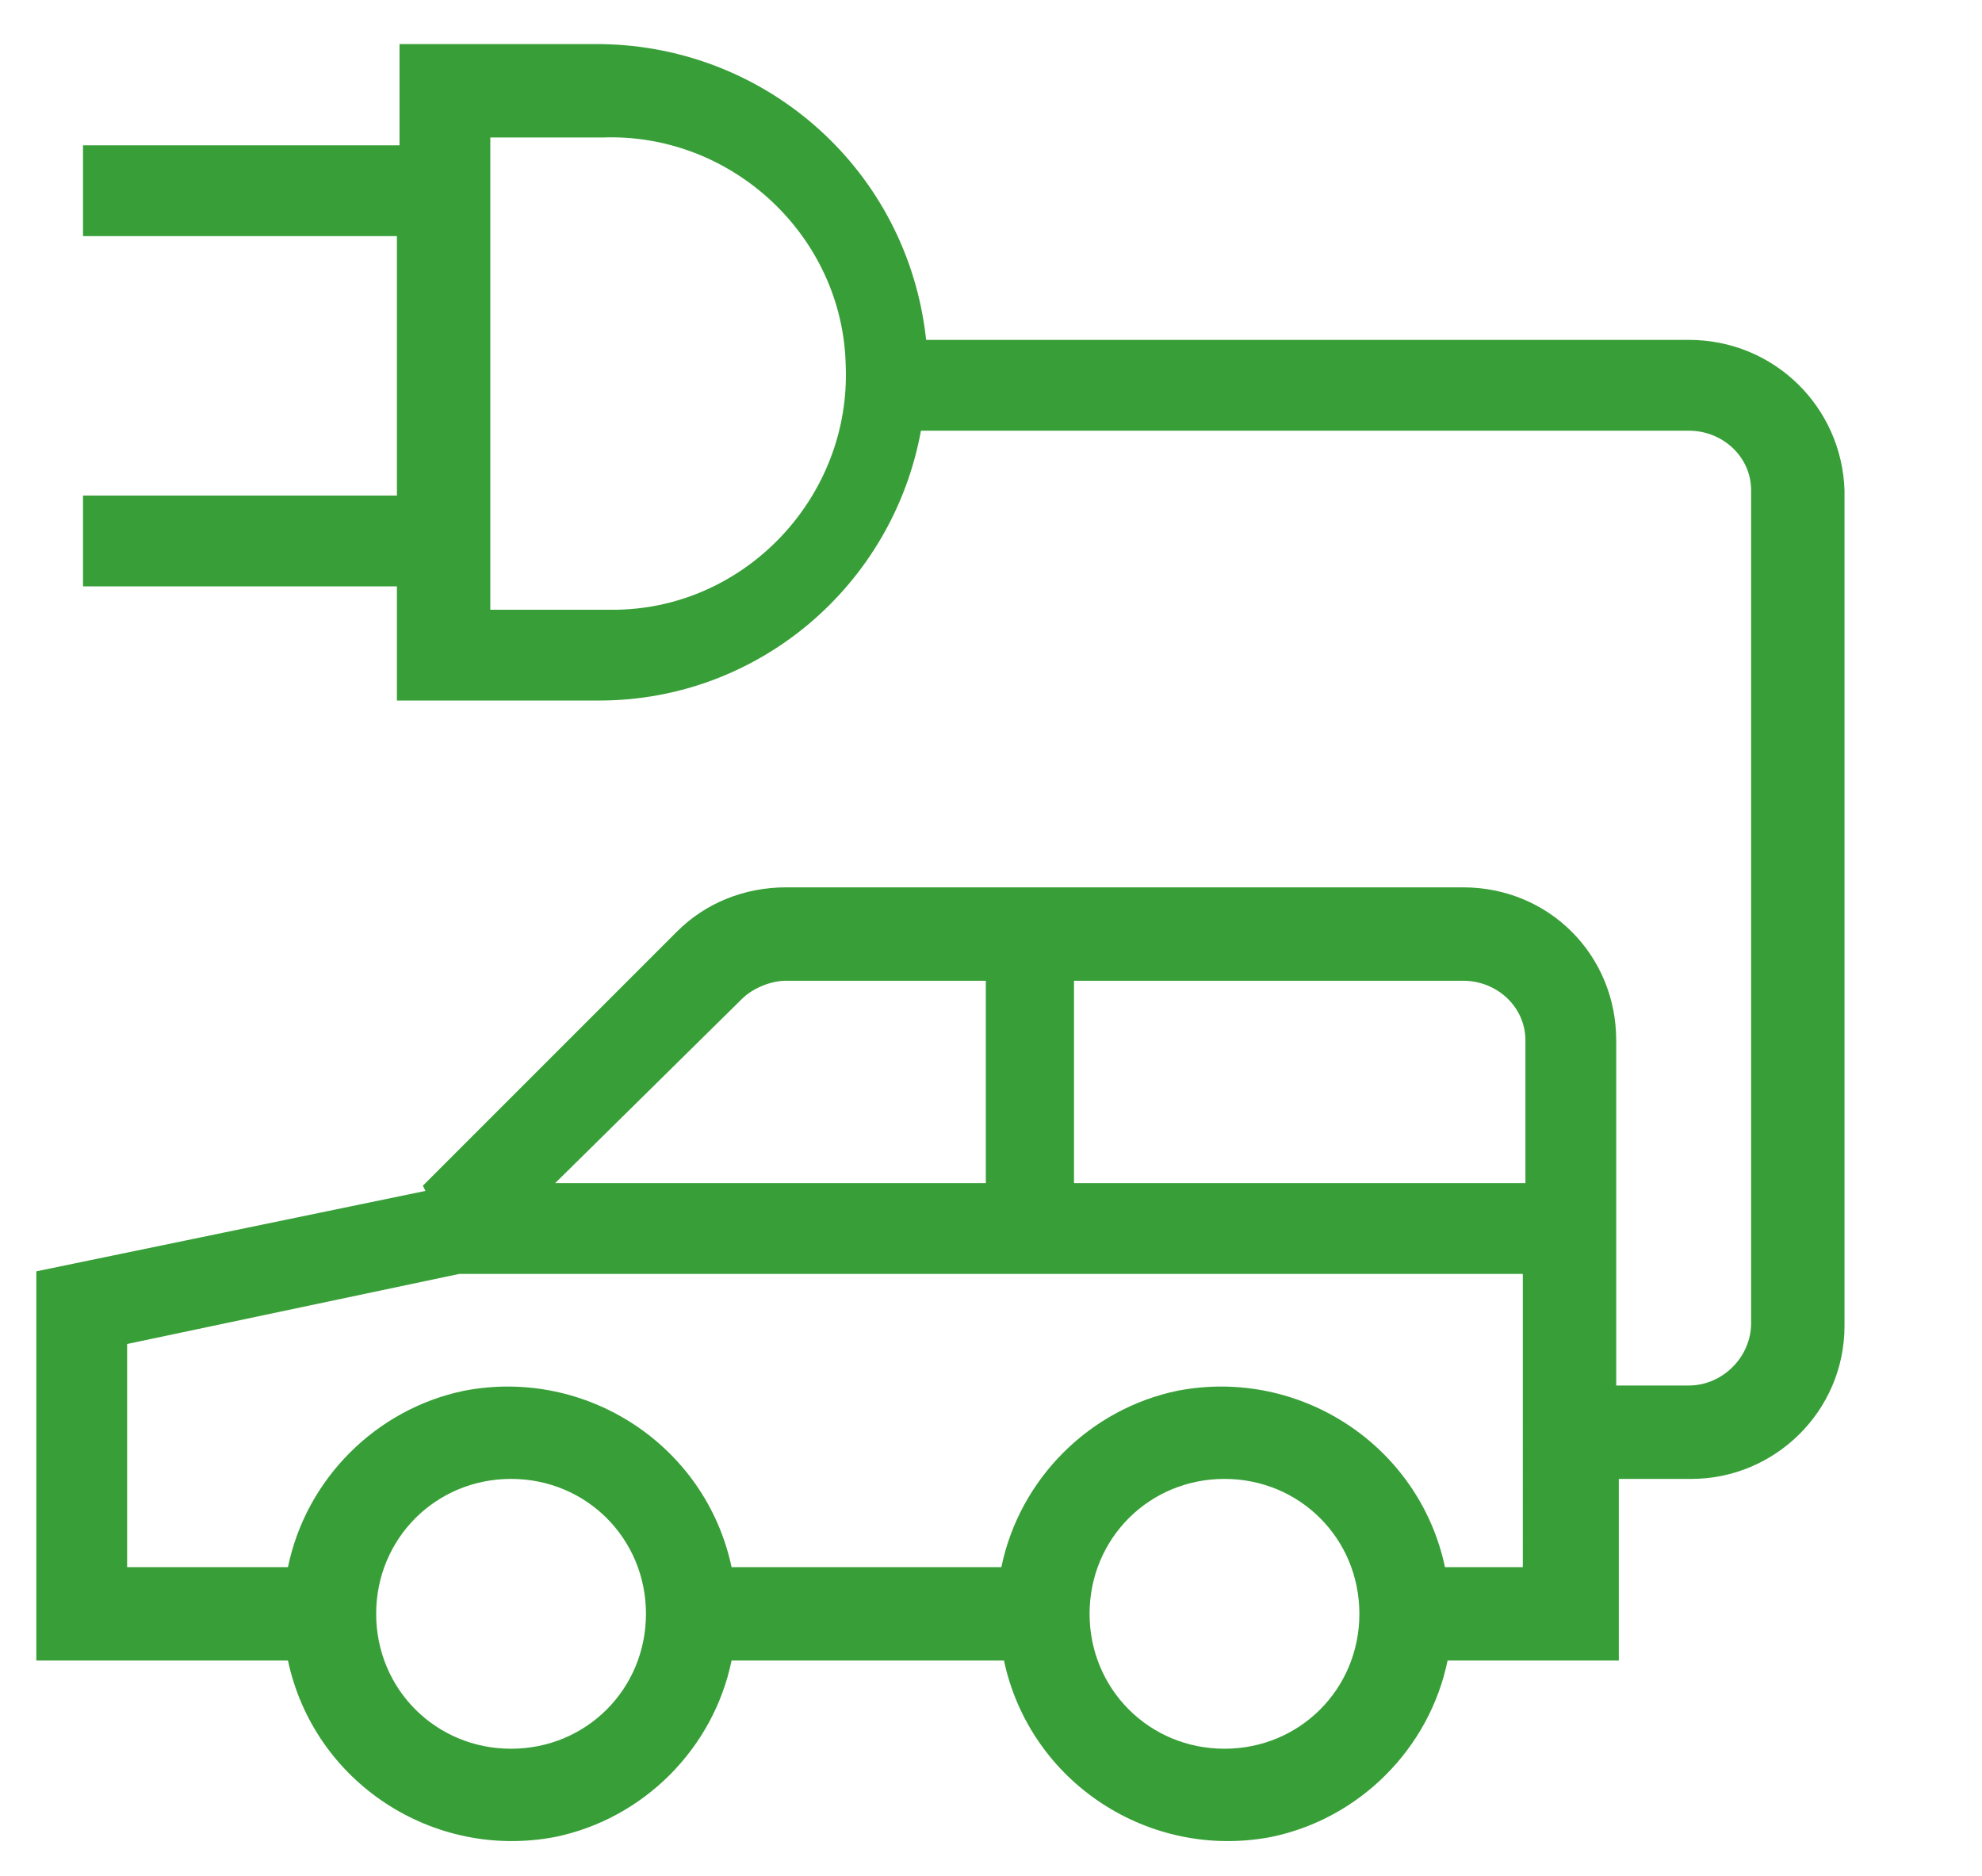 <?xml version="1.0" encoding="utf-8"?>
<!-- Generator: Adobe Illustrator 25.0.1, SVG Export Plug-In . SVG Version: 6.00 Build 0)  -->
<svg version="1.1" id="Layer_1" xmlns="http://www.w3.org/2000/svg" xmlns:xlink="http://www.w3.org/1999/xlink" x="0px" y="0px"
	 viewBox="0 0 76.4 72.3" style="enable-background:new 0 0 76.4 72.3;" xml:space="preserve">
<style type="text/css">
	.st0{fill:#389F38;}
	.st1{fill:none;}
</style>
<path class="st0" d="M65.1,13.1H35.7C35,6.6,29.6,1.8,23.2,1.7h-7.8v3.9H3.2v3.5h12.1v10H3.2v3.5h12.1V27h7.8
	c6.1,0,11.3-4.4,12.4-10.4h29.6c1.3,0,2.4,1,2.4,2.3c0,0,0,0,0,0V51c0,1.3-1.1,2.4-2.4,2.4l0,0h-2.8V40.1c0-3.3-2.6-5.9-5.9-5.9
	H30.3c-1.6,0-3.1,0.6-4.2,1.7l-9.8,9.8l0.1,0.2L1.4,49V64h9.7c1,4.7,5.6,7.7,10.3,6.8c3.4-0.7,6.1-3.4,6.8-6.8h10.5
	c1,4.7,5.6,7.7,10.3,6.8c3.4-0.7,6.1-3.4,6.8-6.8h6.6v-7h2.8c3.2,0,5.9-2.6,5.9-5.9V18.9C71,15.7,68.4,13.1,65.1,13.1z M23.2,23.5
	h-4.3V5.3h4.3c5-0.2,9.3,3.8,9.4,8.8c0.2,5-3.8,9.3-8.8,9.4C23.6,23.5,23.4,23.5,23.2,23.5L23.2,23.5z M58.8,40.1v5.5H41.4v-7.8h15
	C57.7,37.8,58.8,38.8,58.8,40.1z M28.6,38.5c0.4-0.4,1.1-0.7,1.7-0.7h7.7v7.8H21.4L28.6,38.5z M19.7,67.4c-2.9,0-5.2-2.3-5.2-5.2
	c0-2.9,2.3-5.2,5.2-5.2c2.9,0,5.2,2.3,5.2,5.2c0,0,0,0,0,0C24.9,65.1,22.6,67.4,19.7,67.4z M47.2,67.4c-2.9,0-5.2-2.3-5.2-5.2
	c0-2.9,2.3-5.2,5.2-5.2c2.9,0,5.2,2.3,5.2,5.2c0,0,0,0,0,0C52.4,65.1,50.1,67.4,47.2,67.4C47.2,67.4,47.2,67.4,47.2,67.4z
	 M58.8,60.4h-3.1c-1-4.7-5.6-7.7-10.3-6.8c-3.4,0.7-6.1,3.4-6.8,6.8H28.2c-1-4.7-5.6-7.7-10.3-6.8c-3.4,0.7-6.1,3.4-6.8,6.8H4.9
	v-8.6l12.8-2.7h41V60.4z"/>
<rect x="0.5" y="0" class="st1" width="76.2" height="72"/>
</svg>
